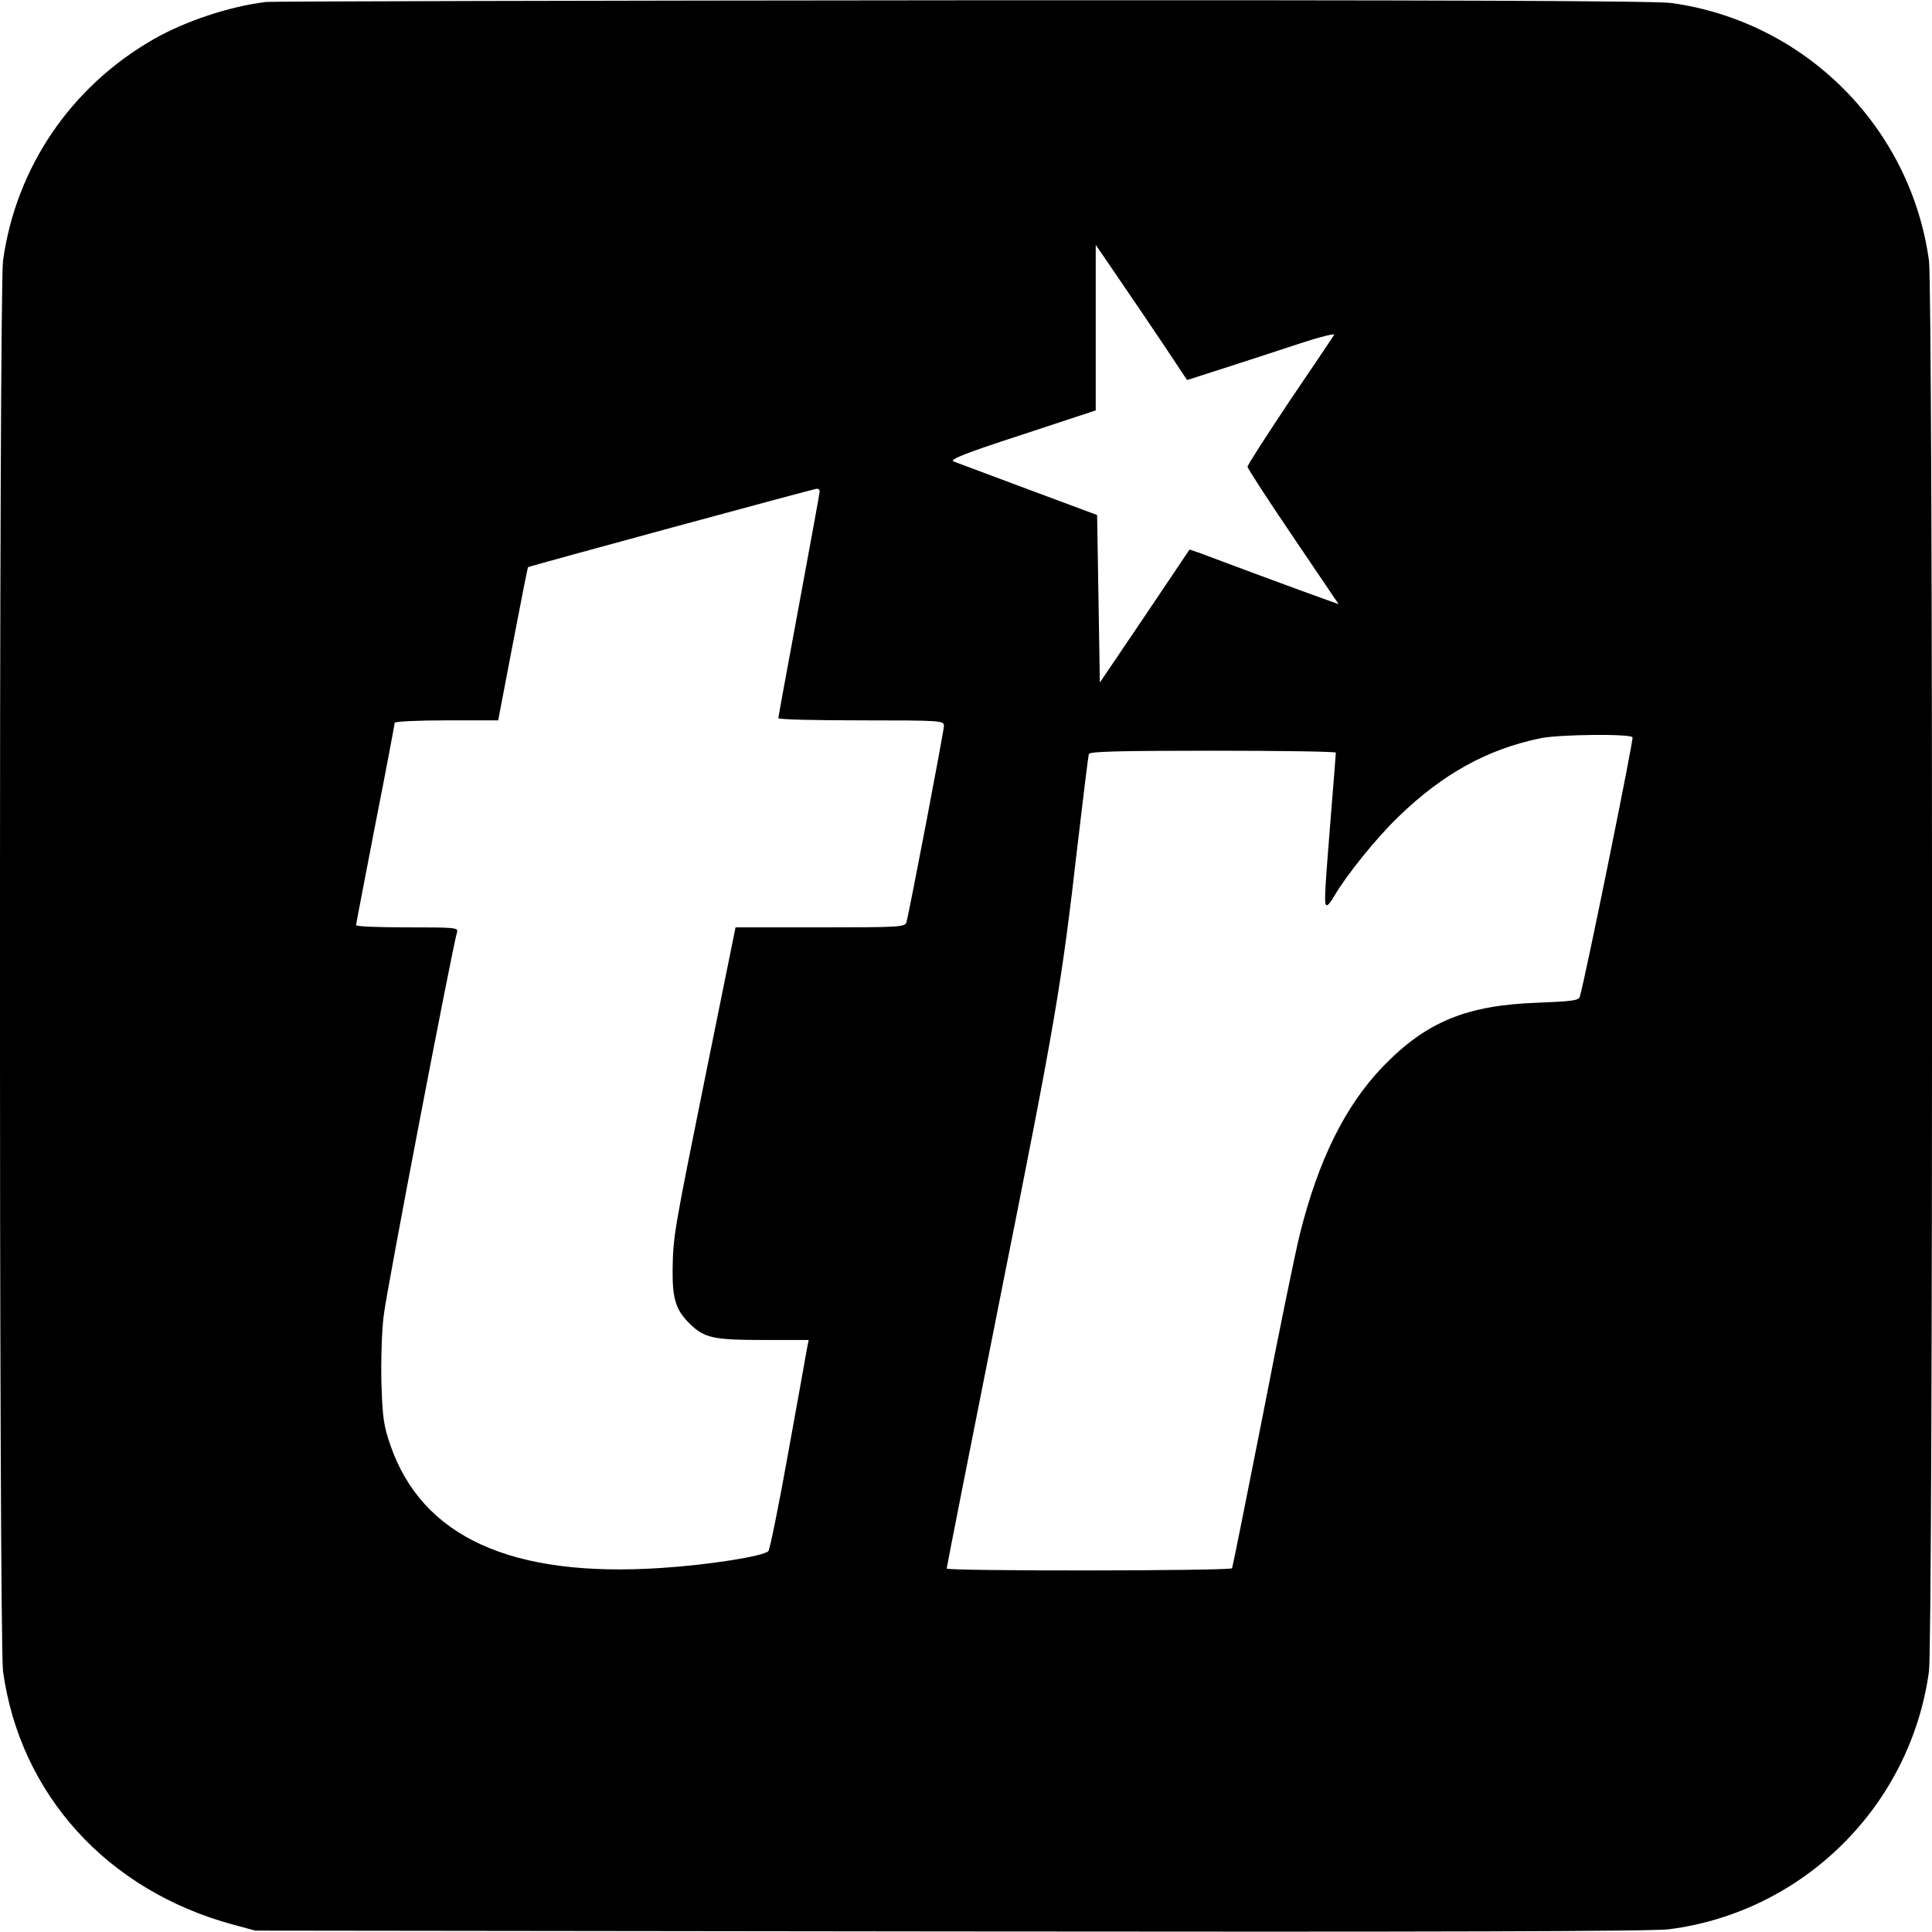 <?xml version="1.0" standalone="no"?>
<!DOCTYPE svg PUBLIC "-//W3C//DTD SVG 20010904//EN"
 "http://www.w3.org/TR/2001/REC-SVG-20010904/DTD/svg10.dtd">
<svg version="1.0" xmlns="http://www.w3.org/2000/svg"
 width="700pt" height="700pt" viewBox="0 0 700 700"
 preserveAspectRatio="xMidYMid meet">
<g transform="translate(0,700) scale(0.1,-0.1)"
fill="#000000" stroke="none">
<path d="M965 6993 c-134 -16 -295 -70 -410 -136 -299 -172 -497 -464 -544
-801 -15 -108 -15 -5004 0 -5112 62 -446 378 -794 833 -917 l81 -22 2520 -3
c1762 -2 2545 0 2603 8 487 63 874 447 941 934 15 108 15 5004 0 5112 -67 484
-449 866 -933 933 -54 8 -843 11 -2569 10 -1371 -1 -2505 -4 -2522 -6z m3259
-1254 l77 -116 137 44 c75 24 197 64 270 88 73 24 129 38 126 32 -4 -7 -76
-114 -161 -239 -84 -126 -153 -233 -153 -239 0 -6 74 -120 165 -254 l165 -244
-53 19 c-28 10 -133 48 -232 85 -99 37 -197 73 -217 81 l-38 13 -162 -241
-163 -241 -5 303 -5 304 -250 93 c-137 51 -259 97 -270 101 -16 7 39 29 248
97 l267 88 0 300 0 300 88 -129 c49 -71 123 -181 166 -245z m-1254 -519 c0 -5
-34 -191 -75 -412 -41 -222 -75 -406 -75 -410 0 -5 135 -8 300 -8 292 0 300
-1 300 -20 0 -19 -126 -678 -136 -712 -5 -17 -29 -18 -312 -18 l-307 0 -103
-508 c-121 -598 -123 -609 -125 -732 -1 -108 12 -147 63 -197 52 -51 86 -58
267 -58 l163 0 -6 -30 c-3 -16 -33 -187 -68 -378 -34 -191 -67 -352 -72 -357
-19 -19 -218 -50 -388 -61 -543 -36 -867 112 -982 446 -24 69 -28 100 -32 222
-2 78 1 189 8 245 9 84 248 1330 266 1391 5 16 -8 17 -180 17 -102 0 -186 3
-186 8 0 4 32 168 70 366 39 197 70 363 70 367 0 5 84 9 188 9 l187 0 53 277
c29 152 54 278 55 278 5 4 1033 283 1045 284 6 1 12 -3 12 -9z m2945 -891 c5
-5 -171 -873 -191 -940 -4 -14 -27 -17 -152 -22 -259 -9 -405 -69 -563 -233
-135 -141 -232 -336 -299 -604 -16 -63 -77 -360 -135 -660 -59 -299 -109 -548
-111 -552 -6 -10 -1034 -11 -1034 -1 0 4 87 446 194 983 201 1007 221 1122
281 1645 20 171 38 316 40 323 3 9 102 12 450 12 245 0 445 -3 445 -7 0 -5 -9
-118 -20 -253 -22 -276 -23 -300 -12 -300 4 0 16 15 26 33 45 77 152 210 233
288 161 156 322 244 513 284 65 14 322 17 335 4z"/>
</g>
</svg>
